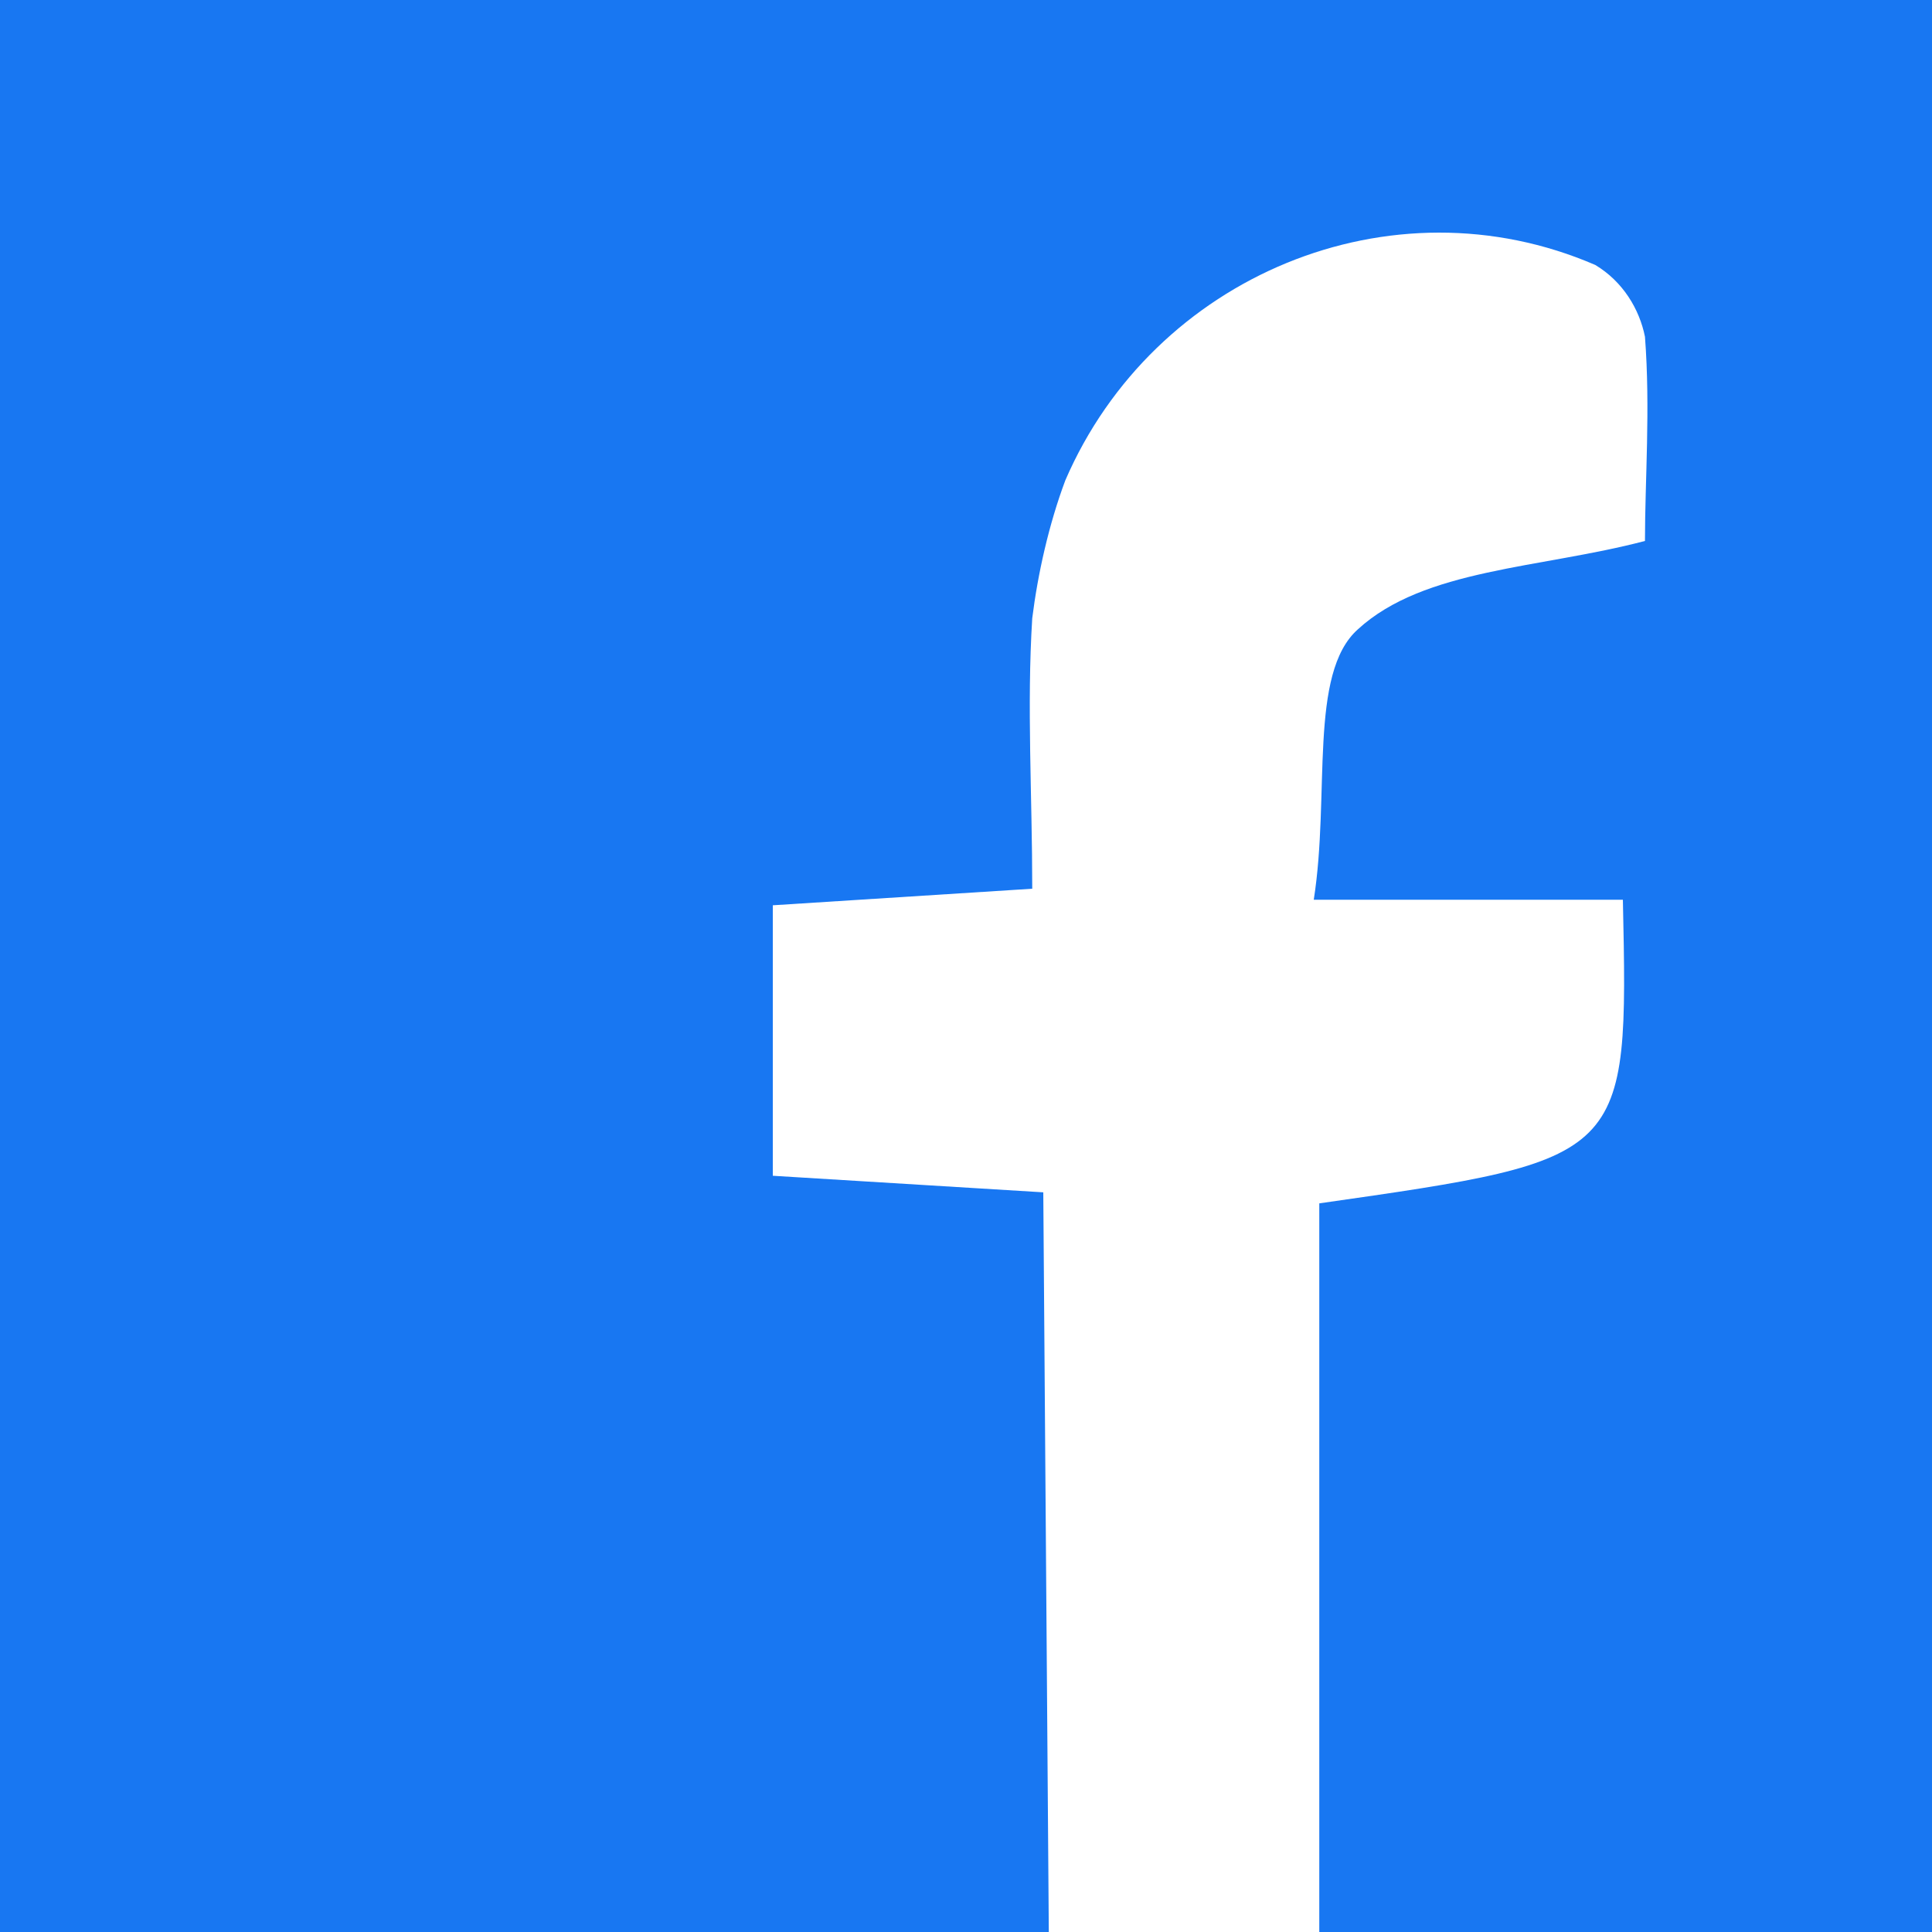 <?xml version="1.0" encoding="utf-8"?>
<!-- Generator: Adobe Illustrator 24.3.1, SVG Export Plug-In . SVG Version: 6.00 Build 0)  -->
<svg version="1.1" id="レイヤー_1" xmlns="http://www.w3.org/2000/svg" xmlns:xlink="http://www.w3.org/1999/xlink" x="0px"
	 y="0px" viewBox="0 0 35 35" style="enable-background:new 0 0 35 35;" xml:space="preserve">
<style type="text/css">
	.st0{fill:#1877F2;}
</style>
<g id="レイヤー_2_1_">
	<g id="レイヤー_1-2">
		<path class="st0" d="M19,35H0V0h35v35H23.9V21.8c5.6-0.8,5.6-0.8,5.5-5.5h-5.6c0.3-1.9-0.1-4.1,0.8-4.9c1.2-1.1,3.3-1.1,5.2-1.6
			c0-1.1,0.1-2.4,0-3.7c-0.1-0.5-0.4-1-0.9-1.3c-3.7-1.6-8,0.2-9.6,3.9c-0.3,0.8-0.5,1.7-0.6,2.5c-0.1,1.6,0,3.2,0,4.9l-4.7,0.3v4.9
			l4.9,0.3L19,35z"/>
	</g>
</g>
</svg>
